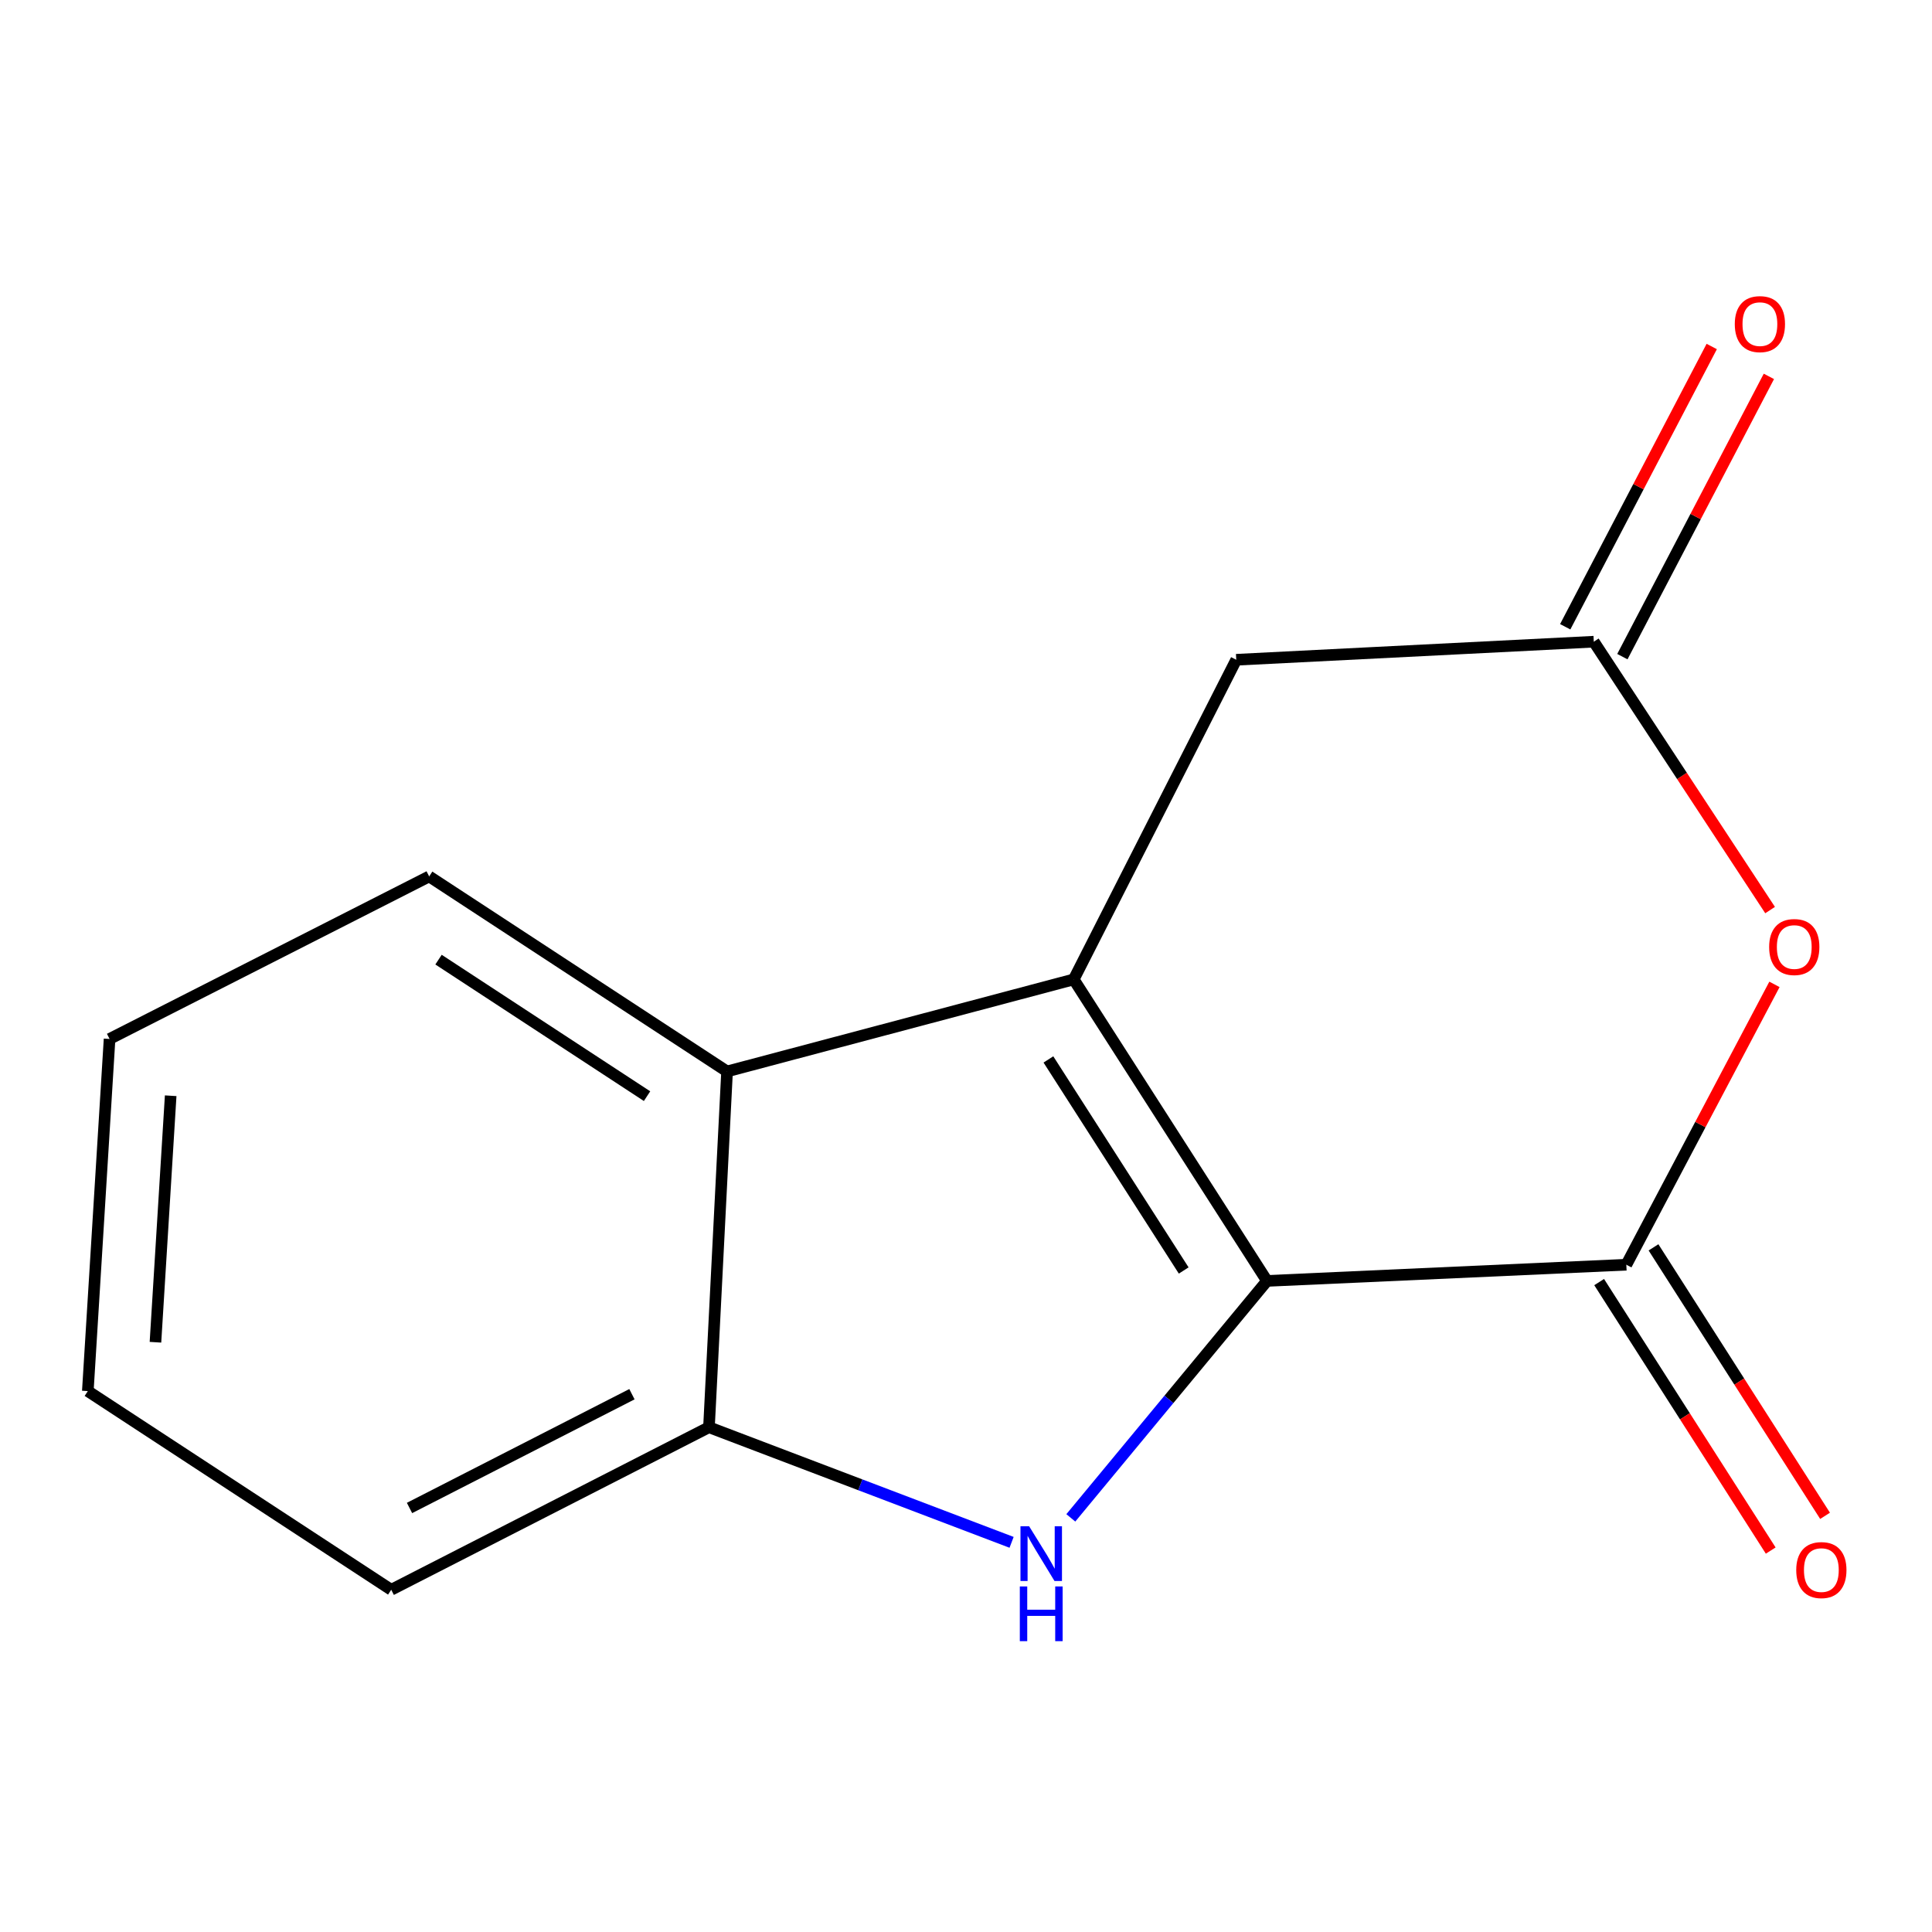 <?xml version='1.0' encoding='iso-8859-1'?>
<svg version='1.1' baseProfile='full'
              xmlns='http://www.w3.org/2000/svg'
                      xmlns:rdkit='http://www.rdkit.org/xml'
                      xmlns:xlink='http://www.w3.org/1999/xlink'
                  xml:space='preserve'
width='1000px' height='1000px' viewBox='0 0 1000 1000'>
<!-- END OF HEADER -->
<rect style='opacity:1.0;fill:#FFFFFF;stroke:none' width='1000' height='1000' x='0' y='0'> </rect>
<path class='bond-0' d='M 655.791,662.998 L 555.756,506.937' style='fill:none;fill-rule:evenodd;stroke:#000000;stroke-width:6px;stroke-linecap:butt;stroke-linejoin:miter;stroke-opacity:1' />
<path class='bond-0' d='M 612.682,657.603 L 542.657,548.36' style='fill:none;fill-rule:evenodd;stroke:#000000;stroke-width:6px;stroke-linecap:butt;stroke-linejoin:miter;stroke-opacity:1' />
<path class='bond-1' d='M 655.791,662.998 L 605.024,724.32' style='fill:none;fill-rule:evenodd;stroke:#000000;stroke-width:6px;stroke-linecap:butt;stroke-linejoin:miter;stroke-opacity:1' />
<path class='bond-1' d='M 605.024,724.32 L 554.256,785.642' style='fill:none;fill-rule:evenodd;stroke:#0000FF;stroke-width:6px;stroke-linecap:butt;stroke-linejoin:miter;stroke-opacity:1' />
<path class='bond-2' d='M 655.791,662.998 L 841.785,654.615' style='fill:none;fill-rule:evenodd;stroke:#000000;stroke-width:6px;stroke-linecap:butt;stroke-linejoin:miter;stroke-opacity:1' />
<path class='bond-4' d='M 555.756,506.937 L 376.327,554.58' style='fill:none;fill-rule:evenodd;stroke:#000000;stroke-width:6px;stroke-linecap:butt;stroke-linejoin:miter;stroke-opacity:1' />
<path class='bond-7' d='M 555.756,506.937 L 639.879,341.491' style='fill:none;fill-rule:evenodd;stroke:#000000;stroke-width:6px;stroke-linecap:butt;stroke-linejoin:miter;stroke-opacity:1' />
<path class='bond-5' d='M 523.595,798.314 L 445.278,768.526' style='fill:none;fill-rule:evenodd;stroke:#0000FF;stroke-width:6px;stroke-linecap:butt;stroke-linejoin:miter;stroke-opacity:1' />
<path class='bond-5' d='M 445.278,768.526 L 366.962,738.738' style='fill:none;fill-rule:evenodd;stroke:#000000;stroke-width:6px;stroke-linecap:butt;stroke-linejoin:miter;stroke-opacity:1' />
<path class='bond-3' d='M 841.785,654.615 L 880.119,582.062' style='fill:none;fill-rule:evenodd;stroke:#000000;stroke-width:6px;stroke-linecap:butt;stroke-linejoin:miter;stroke-opacity:1' />
<path class='bond-3' d='M 880.119,582.062 L 918.453,509.509' style='fill:none;fill-rule:evenodd;stroke:#FF0000;stroke-width:6px;stroke-linecap:butt;stroke-linejoin:miter;stroke-opacity:1' />
<path class='bond-8' d='M 827.721,663.603 L 872.12,733.085' style='fill:none;fill-rule:evenodd;stroke:#000000;stroke-width:6px;stroke-linecap:butt;stroke-linejoin:miter;stroke-opacity:1' />
<path class='bond-8' d='M 872.12,733.085 L 916.519,802.568' style='fill:none;fill-rule:evenodd;stroke:#FF0000;stroke-width:6px;stroke-linecap:butt;stroke-linejoin:miter;stroke-opacity:1' />
<path class='bond-8' d='M 855.85,645.628 L 900.249,715.11' style='fill:none;fill-rule:evenodd;stroke:#000000;stroke-width:6px;stroke-linecap:butt;stroke-linejoin:miter;stroke-opacity:1' />
<path class='bond-8' d='M 900.249,715.11 L 944.649,784.593' style='fill:none;fill-rule:evenodd;stroke:#FF0000;stroke-width:6px;stroke-linecap:butt;stroke-linejoin:miter;stroke-opacity:1' />
<path class='bond-6' d='M 916.198,471.052 L 870.572,401.598' style='fill:none;fill-rule:evenodd;stroke:#FF0000;stroke-width:6px;stroke-linecap:butt;stroke-linejoin:miter;stroke-opacity:1' />
<path class='bond-6' d='M 870.572,401.598 L 824.946,332.144' style='fill:none;fill-rule:evenodd;stroke:#000000;stroke-width:6px;stroke-linecap:butt;stroke-linejoin:miter;stroke-opacity:1' />
<path class='bond-10' d='M 376.327,554.58 L 222.139,453.636' style='fill:none;fill-rule:evenodd;stroke:#000000;stroke-width:6px;stroke-linecap:butt;stroke-linejoin:miter;stroke-opacity:1' />
<path class='bond-10' d='M 334.914,567.368 L 226.982,496.707' style='fill:none;fill-rule:evenodd;stroke:#000000;stroke-width:6px;stroke-linecap:butt;stroke-linejoin:miter;stroke-opacity:1' />
<path class='bond-14' d='M 376.327,554.58 L 366.962,738.738' style='fill:none;fill-rule:evenodd;stroke:#000000;stroke-width:6px;stroke-linecap:butt;stroke-linejoin:miter;stroke-opacity:1' />
<path class='bond-11' d='M 366.962,738.738 L 202.499,822.861' style='fill:none;fill-rule:evenodd;stroke:#000000;stroke-width:6px;stroke-linecap:butt;stroke-linejoin:miter;stroke-opacity:1' />
<path class='bond-11' d='M 327.09,721.637 L 211.967,780.523' style='fill:none;fill-rule:evenodd;stroke:#000000;stroke-width:6px;stroke-linecap:butt;stroke-linejoin:miter;stroke-opacity:1' />
<path class='bond-9' d='M 839.738,339.877 L 877.656,267.345' style='fill:none;fill-rule:evenodd;stroke:#000000;stroke-width:6px;stroke-linecap:butt;stroke-linejoin:miter;stroke-opacity:1' />
<path class='bond-9' d='M 877.656,267.345 L 915.574,194.814' style='fill:none;fill-rule:evenodd;stroke:#FF0000;stroke-width:6px;stroke-linecap:butt;stroke-linejoin:miter;stroke-opacity:1' />
<path class='bond-9' d='M 810.154,324.411 L 848.072,251.88' style='fill:none;fill-rule:evenodd;stroke:#000000;stroke-width:6px;stroke-linecap:butt;stroke-linejoin:miter;stroke-opacity:1' />
<path class='bond-9' d='M 848.072,251.88 L 885.99,179.348' style='fill:none;fill-rule:evenodd;stroke:#FF0000;stroke-width:6px;stroke-linecap:butt;stroke-linejoin:miter;stroke-opacity:1' />
<path class='bond-15' d='M 824.946,332.144 L 639.879,341.491' style='fill:none;fill-rule:evenodd;stroke:#000000;stroke-width:6px;stroke-linecap:butt;stroke-linejoin:miter;stroke-opacity:1' />
<path class='bond-12' d='M 222.139,453.636 L 56.712,537.759' style='fill:none;fill-rule:evenodd;stroke:#000000;stroke-width:6px;stroke-linecap:butt;stroke-linejoin:miter;stroke-opacity:1' />
<path class='bond-13' d='M 202.499,822.861 L 45.455,720.026' style='fill:none;fill-rule:evenodd;stroke:#000000;stroke-width:6px;stroke-linecap:butt;stroke-linejoin:miter;stroke-opacity:1' />
<path class='bond-16' d='M 56.712,537.759 L 45.455,720.026' style='fill:none;fill-rule:evenodd;stroke:#000000;stroke-width:6px;stroke-linecap:butt;stroke-linejoin:miter;stroke-opacity:1' />
<path class='bond-16' d='M 88.342,567.157 L 80.462,694.744' style='fill:none;fill-rule:evenodd;stroke:#000000;stroke-width:6px;stroke-linecap:butt;stroke-linejoin:miter;stroke-opacity:1' />
<path  class='atom-2' d='M 532.675 789.989
L 541.955 804.989
Q 542.875 806.469, 544.355 809.149
Q 545.835 811.829, 545.915 811.989
L 545.915 789.989
L 549.675 789.989
L 549.675 818.309
L 545.795 818.309
L 535.835 801.909
Q 534.675 799.989, 533.435 797.789
Q 532.235 795.589, 531.875 794.909
L 531.875 818.309
L 528.195 818.309
L 528.195 789.989
L 532.675 789.989
' fill='#0000FF'/>
<path  class='atom-2' d='M 527.855 821.141
L 531.695 821.141
L 531.695 833.181
L 546.175 833.181
L 546.175 821.141
L 550.015 821.141
L 550.015 849.461
L 546.175 849.461
L 546.175 836.381
L 531.695 836.381
L 531.695 849.461
L 527.855 849.461
L 527.855 821.141
' fill='#0000FF'/>
<path  class='atom-4' d='M 915.709 490.177
Q 915.709 483.377, 919.069 479.577
Q 922.429 475.777, 928.709 475.777
Q 934.989 475.777, 938.349 479.577
Q 941.709 483.377, 941.709 490.177
Q 941.709 497.057, 938.309 500.977
Q 934.909 504.857, 928.709 504.857
Q 922.469 504.857, 919.069 500.977
Q 915.709 497.097, 915.709 490.177
M 928.709 501.657
Q 933.029 501.657, 935.349 498.777
Q 937.709 495.857, 937.709 490.177
Q 937.709 484.617, 935.349 481.817
Q 933.029 478.977, 928.709 478.977
Q 924.389 478.977, 922.029 481.777
Q 919.709 484.577, 919.709 490.177
Q 919.709 495.897, 922.029 498.777
Q 924.389 501.657, 928.709 501.657
' fill='#FF0000'/>
<path  class='atom-9' d='M 929.729 812.667
Q 929.729 805.867, 933.089 802.067
Q 936.449 798.267, 942.729 798.267
Q 949.009 798.267, 952.369 802.067
Q 955.729 805.867, 955.729 812.667
Q 955.729 819.547, 952.329 823.467
Q 948.929 827.347, 942.729 827.347
Q 936.489 827.347, 933.089 823.467
Q 929.729 819.587, 929.729 812.667
M 942.729 824.147
Q 947.049 824.147, 949.369 821.267
Q 951.729 818.347, 951.729 812.667
Q 951.729 807.107, 949.369 804.307
Q 947.049 801.467, 942.729 801.467
Q 938.409 801.467, 936.049 804.267
Q 933.729 807.067, 933.729 812.667
Q 933.729 818.387, 936.049 821.267
Q 938.409 824.147, 942.729 824.147
' fill='#FF0000'/>
<path  class='atom-10' d='M 897.923 167.761
Q 897.923 160.961, 901.283 157.161
Q 904.643 153.361, 910.923 153.361
Q 917.203 153.361, 920.563 157.161
Q 923.923 160.961, 923.923 167.761
Q 923.923 174.641, 920.523 178.561
Q 917.123 182.441, 910.923 182.441
Q 904.683 182.441, 901.283 178.561
Q 897.923 174.681, 897.923 167.761
M 910.923 179.241
Q 915.243 179.241, 917.563 176.361
Q 919.923 173.441, 919.923 167.761
Q 919.923 162.201, 917.563 159.401
Q 915.243 156.561, 910.923 156.561
Q 906.603 156.561, 904.243 159.361
Q 901.923 162.161, 901.923 167.761
Q 901.923 173.481, 904.243 176.361
Q 906.603 179.241, 910.923 179.241
' fill='#FF0000'/>
</svg>
